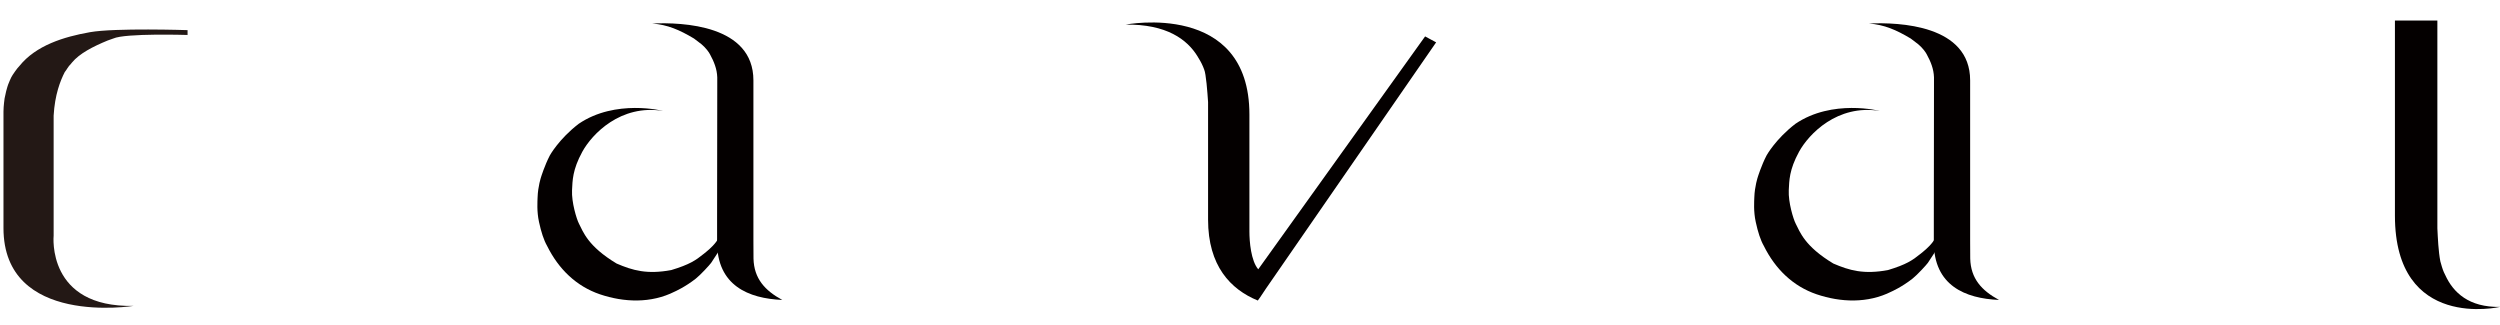<?xml version="1.0" encoding="UTF-8"?>
<svg id="_レイヤー_1" data-name="レイヤー 1" xmlns="http://www.w3.org/2000/svg" viewBox="0 0 294.56 38.29">
  <defs>
    <style>
      .cls-1 {
        fill: #231815;
      }

      .cls-1, .cls-2 {
        stroke-width: 0px;
      }

      .cls-2 {
        fill: #040000;
      }
    </style>
  </defs>
  <path class="cls-2" d="m294.56,36.16s-12.38,2.9-12.38-10.75V2.42h5v24.48c.06,1.2.12,2.69.35,3.89.12.42.23.85.41,1.27l.17.35c.93,2.05,2.79,3.82,6.45,3.75Z"/>
  <g>
    <path class="cls-2" d="m226.01,5.21c.55.47.87.93,1,1.18.46.84.83,1.72.86,2.72,0,.33,0,.82,0,1.21l-.02,15.58v2.63c0,5.11,3.69,6.64,7.68,6.81-2.05-1.11-3.33-2.52-3.39-4.87-.01-.48-.01-1.99-.01-1.99V9.47c0-6.53-8.34-6.86-11.92-6.7,1.81.15,3.18.73,4.92,1.77"/>
    <path class="cls-2" d="m227.15,30.97c-.18.25-1.26,1.43-1.81,1.86-1.27,1-2.49,1.53-2.49,1.53-2.78,1.4-5.96,1.28-8.82.31-2.75-.94-4.85-2.95-6.21-5.7-.39-.68-.7-1.65-.95-2.81-.28-1.26-.18-2.47-.17-2.88.04-1.33.41-2.42.41-2.42,0,0,.41-1.34,1.03-2.54,0,0,1.06-1.93,3.4-3.73,4.36-2.96,9.94-1.52,9.94-1.52-5-.81-8.37,2.73-9.51,4.81-1.17,2.14-1.15,3.41-1.21,4.53-.07,1.42.54,3.41.81,3.93.5.96,1.03,2.66,4.44,4.71,1.9.82,3.6,1.3,6.44.77,2.16-.65,2.9-1.16,3.8-1.89.34-.27,1-.78,1.48-1.42.58-.78,1.59-2.36,1.72-3.32,0,0-.24,1.47-.29,1.71-.13.64-.61,1.82-.97,2.48"/>
  </g>
  <g>
    <path class="cls-2" d="m82.65,5.21c.55.47.87.93,1,1.18.46.84.83,1.72.86,2.72,0,.33,0,.82,0,1.21l-.02,15.58v2.63c0,5.11,3.69,6.64,7.68,6.81-2.05-1.11-3.33-2.52-3.39-4.87-.01-.48-.01-1.99-.01-1.99V9.47c0-6.53-8.34-6.86-11.92-6.7,1.81.15,3.18.73,4.92,1.77"/>
    <path class="cls-2" d="m83.79,30.97c-.18.25-1.26,1.43-1.81,1.86-1.27,1-2.49,1.53-2.49,1.53-2.78,1.4-5.96,1.28-8.82.31-2.75-.94-4.85-2.95-6.21-5.7-.39-.68-.7-1.65-.95-2.81-.28-1.26-.18-2.47-.17-2.88.04-1.33.41-2.42.41-2.42,0,0,.41-1.34,1.03-2.54,0,0,1.06-1.93,3.4-3.73,4.36-2.96,9.94-1.52,9.94-1.52-5-.81-8.37,2.73-9.51,4.81-1.17,2.14-1.15,3.41-1.21,4.53-.07,1.42.54,3.41.81,3.93.5.96,1.03,2.66,4.44,4.71,1.9.82,3.6,1.3,6.44.77,2.16-.65,2.9-1.16,3.8-1.89.34-.27,1-.78,1.48-1.42.58-.78,1.59-2.36,1.72-3.32,0,0-.24,1.47-.29,1.71-.13.64-.61,1.82-.97,2.48"/>
  </g>
  <path class="cls-2" d="m148.2,35.41c-3.22-1.32-5.86-4.09-5.86-9.53v-13.86c-.08-1.19-.24-3.33-.46-3.83-.15-.42-.38-.91-.69-1.39l-.08-.14c-1.23-2.02-3.68-3.83-8.5-3.76,0,0,14.6-2.85,14.6,10.59v13.79c0,1.18.18,3.44,1.04,4.45l19.66-27.44,1.3.7-20.05,29.01-.66.99-.3.42Z"/>
  <path class="cls-1" d="m22.08,4.12s-7.33-.23-8.74.42l-.65.23c-1.73.71-3.34,1.54-4.21,2.6l-.12.15c-.36.35-.46.64-.74.99-.51,1-1.16,2.63-1.3,5.12v14.14s-.85,8.49,9.42,8.27c0,0-15.33,2.49-15.33-9.17v-13.71c0-.66.13-1.56.13-1.56l.19-.87c.07-.31.23-.77.23-.77,0,0,.33-.86.53-1.13,0,0,.51-.78.8-1.06,1.95-2.42,5.21-3.43,8.32-3.98,2.95-.52,11.49-.24,11.49-.24v.59Z"/>
</svg>